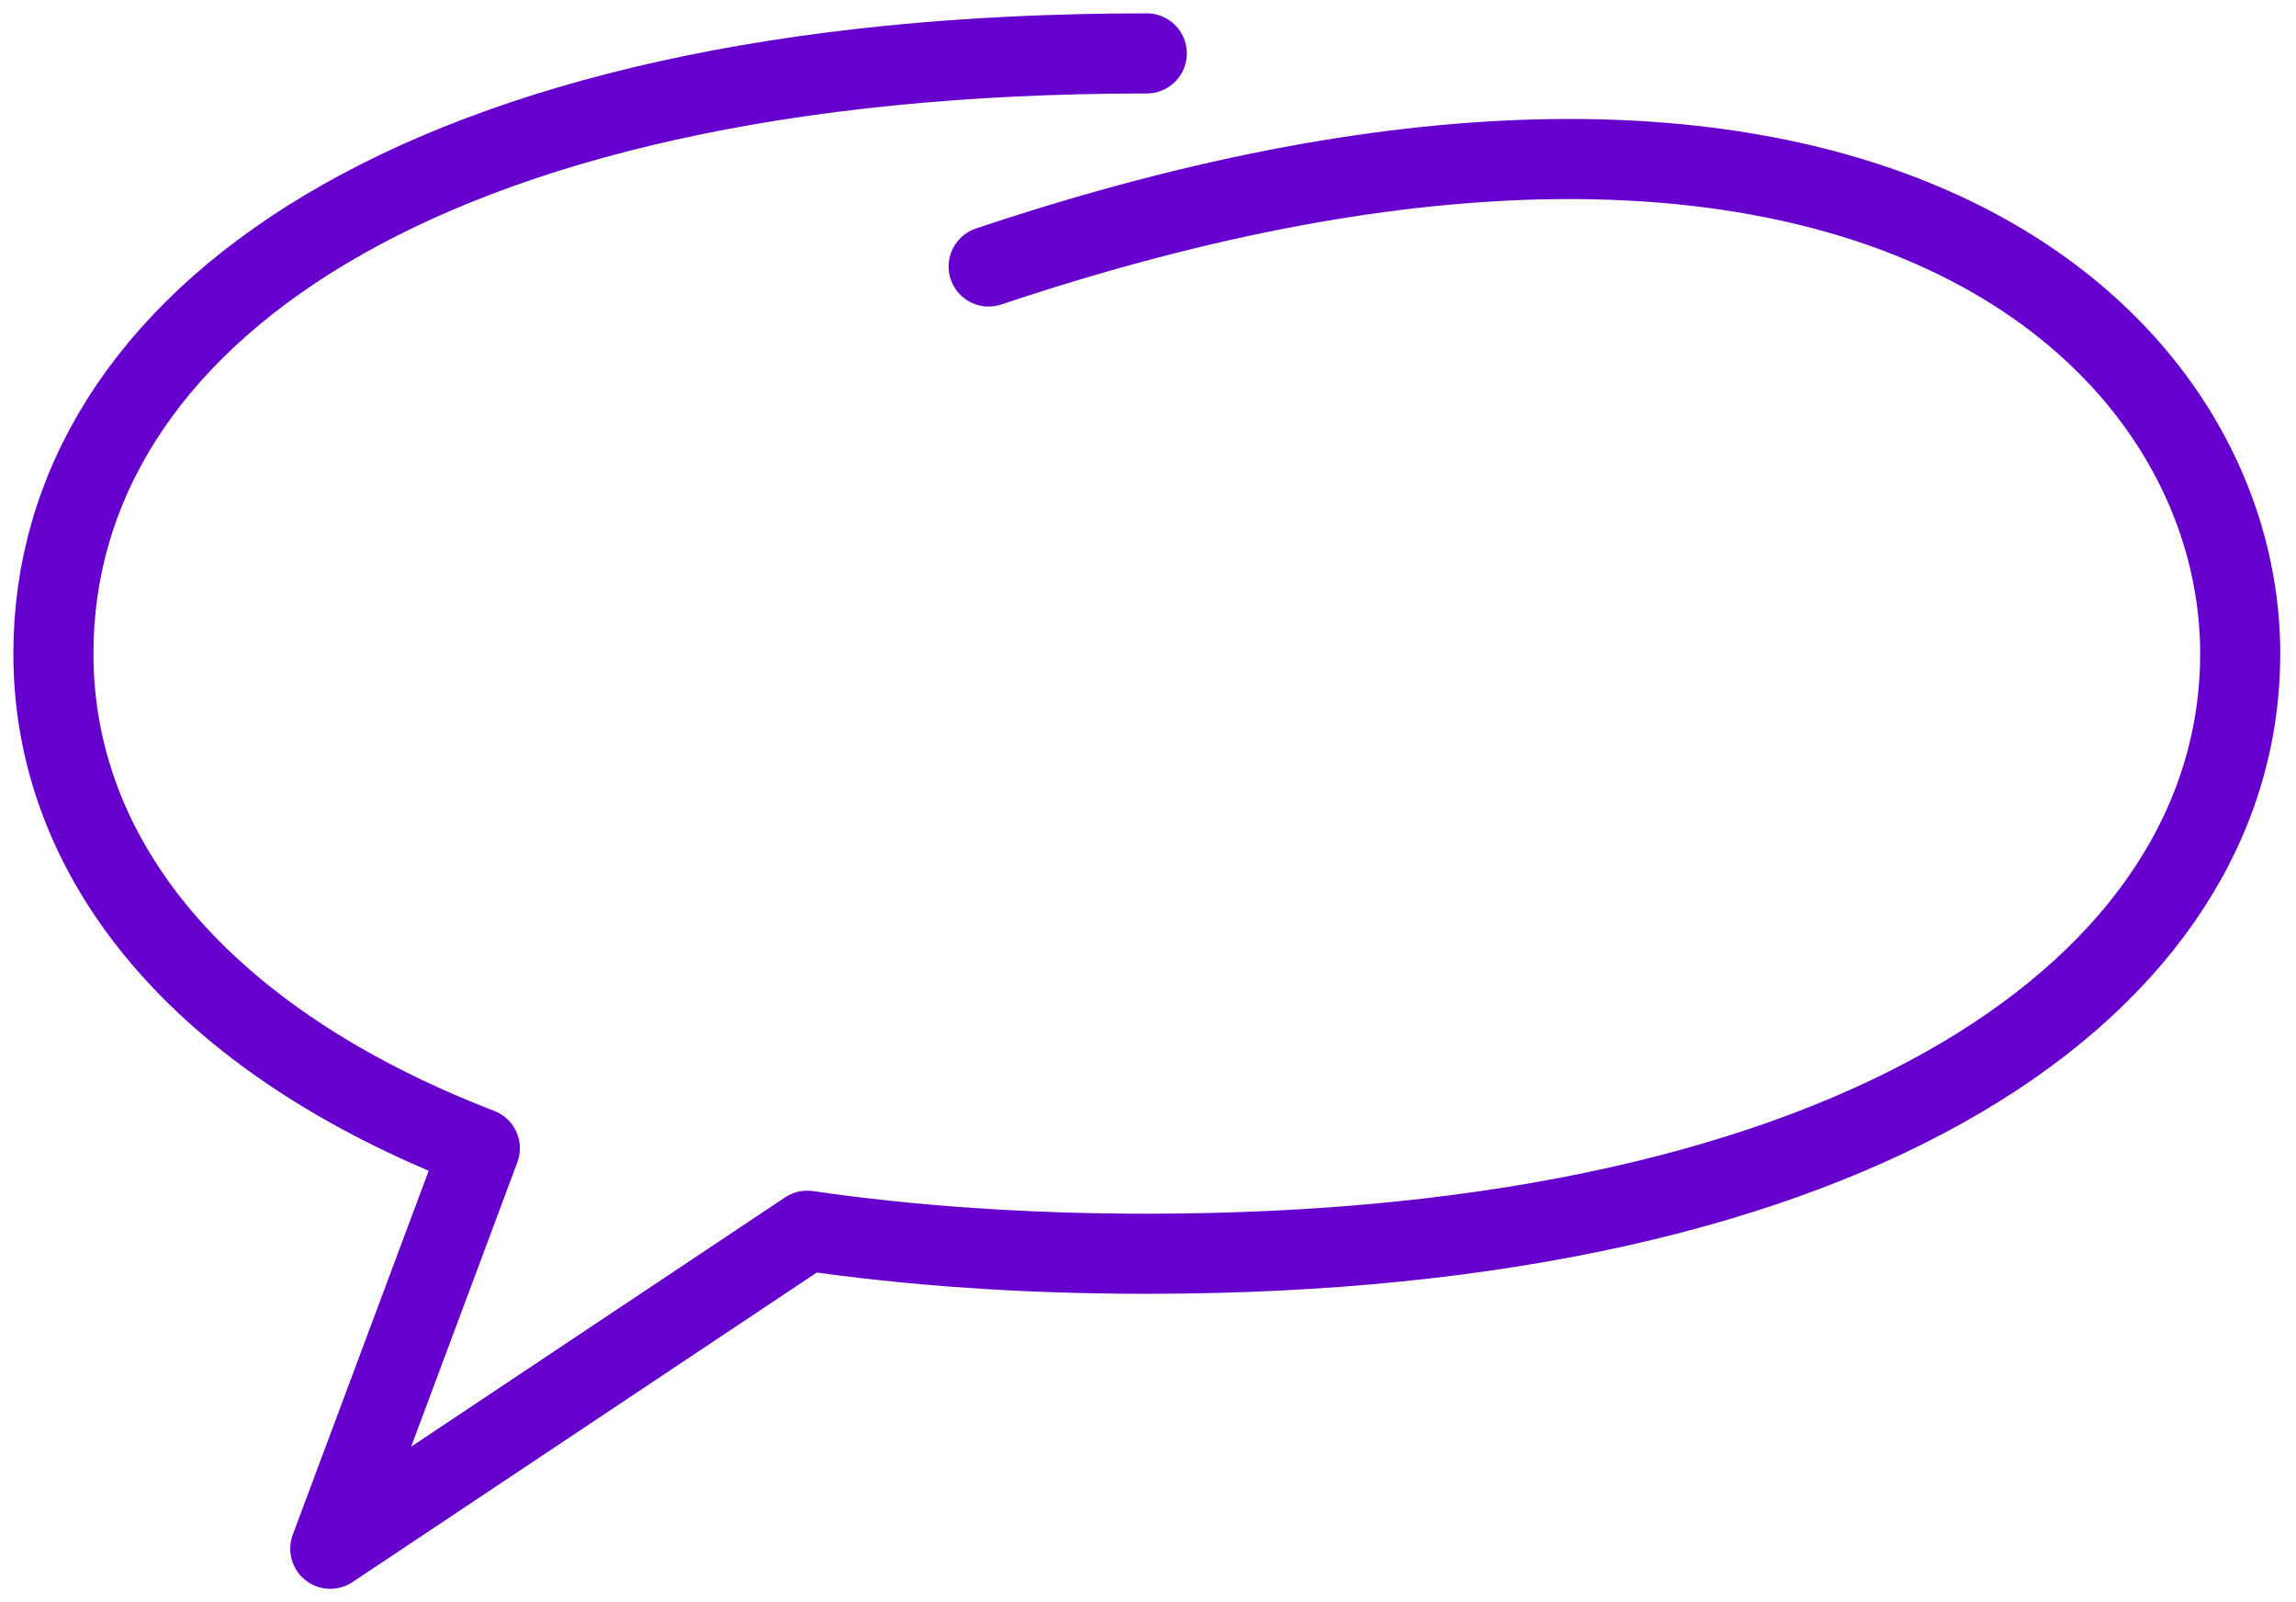 <svg width="86" height="60" viewBox="0 0 86 60" fill="none" xmlns="http://www.w3.org/2000/svg">
<path d="M42.955 2C15.562 2 2 12.063 2 24.476C2 32.163 7.469 38.949 17.973 43.002L12.371 58L30.237 46.09C34.099 46.652 38.341 46.952 42.955 46.952C69.649 46.952 83.91 36.889 83.91 24.476C83.91 12.544 69.616 -0.94 37.032 9.98" stroke="#6600CC" stroke-width="3" stroke-linecap="round" stroke-linejoin="round"/>
</svg>
